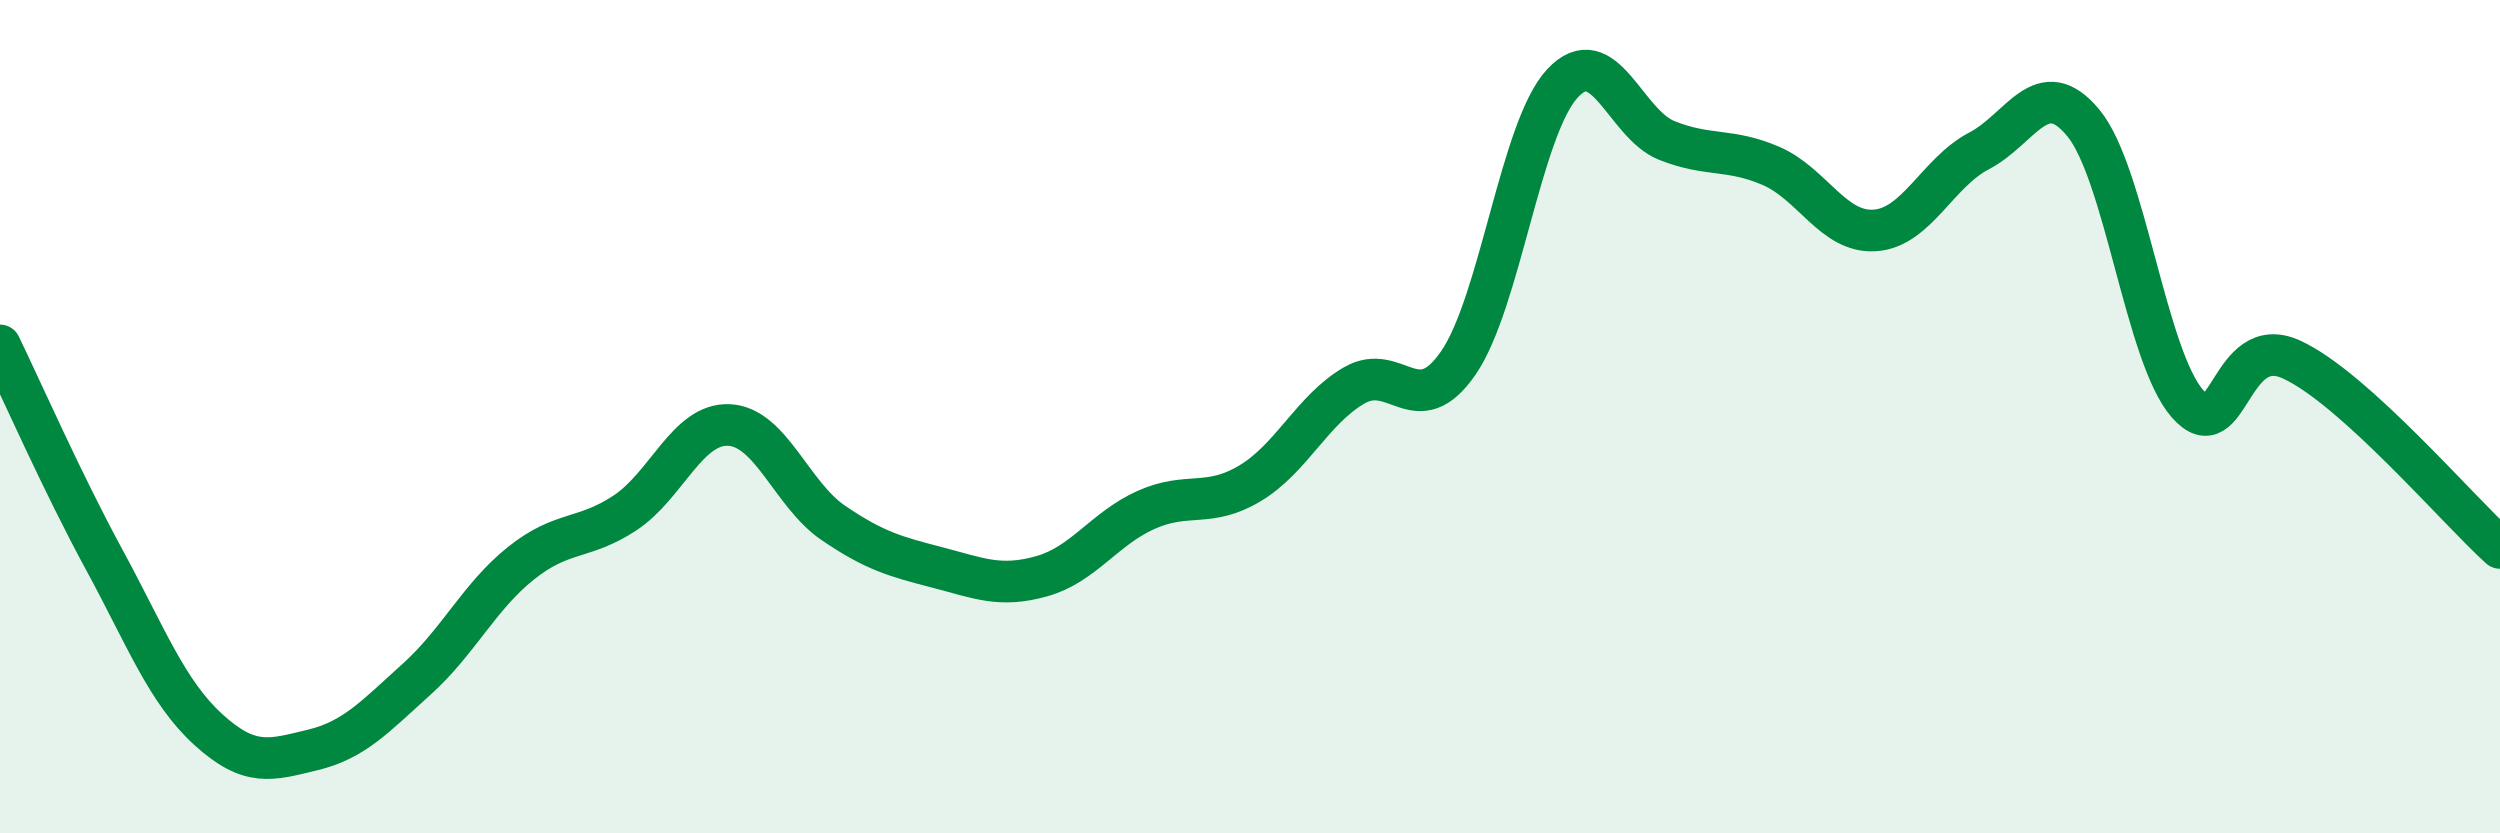 
    <svg width="60" height="20" viewBox="0 0 60 20" xmlns="http://www.w3.org/2000/svg">
      <path
        d="M 0,8.29 C 0.5,9.32 1.5,11.59 2.5,13.43 C 3.5,15.27 4,16.6 5,17.51 C 6,18.42 6.5,18.24 7.5,18 C 8.5,17.76 9,17.2 10,16.3 C 11,15.4 11.5,14.32 12.5,13.52 C 13.5,12.72 14,12.97 15,12.31 C 16,11.65 16.5,10.15 17.5,10.2 C 18.5,10.25 19,11.87 20,12.55 C 21,13.23 21.5,13.36 22.5,13.62 C 23.5,13.88 24,14.11 25,13.83 C 26,13.55 26.5,12.69 27.5,12.24 C 28.5,11.79 29,12.2 30,11.6 C 31,11 31.5,9.83 32.5,9.25 C 33.5,8.67 34,10.16 35,8.71 C 36,7.26 36.5,3.07 37.5,2 C 38.5,0.93 39,2.97 40,3.37 C 41,3.77 41.5,3.55 42.5,3.98 C 43.5,4.41 44,5.6 45,5.53 C 46,5.46 46.5,4.14 47.5,3.62 C 48.5,3.1 49,1.74 50,2.95 C 51,4.16 51.5,8.55 52.5,9.69 C 53.5,10.83 53.5,7.94 55,8.63 C 56.5,9.32 59,12.25 60,13.15L60 20L0 20Z"
        fill="#008740"
        opacity="0.1"
        stroke-linecap="round"
        stroke-linejoin="round"
      />
      <path
        d="M 0,8.29 C 0.5,9.32 1.5,11.59 2.5,13.43 C 3.5,15.27 4,16.6 5,17.51 C 6,18.42 6.5,18.24 7.5,18 C 8.5,17.76 9,17.2 10,16.3 C 11,15.4 11.5,14.32 12.5,13.52 C 13.5,12.72 14,12.97 15,12.31 C 16,11.65 16.5,10.15 17.5,10.2 C 18.5,10.25 19,11.87 20,12.55 C 21,13.23 21.5,13.36 22.5,13.62 C 23.5,13.88 24,14.11 25,13.83 C 26,13.55 26.5,12.69 27.5,12.24 C 28.5,11.79 29,12.2 30,11.6 C 31,11 31.5,9.83 32.5,9.25 C 33.5,8.67 34,10.16 35,8.71 C 36,7.26 36.5,3.07 37.5,2 C 38.5,0.93 39,2.97 40,3.37 C 41,3.77 41.5,3.55 42.5,3.98 C 43.5,4.41 44,5.6 45,5.53 C 46,5.46 46.5,4.14 47.5,3.62 C 48.5,3.1 49,1.74 50,2.95 C 51,4.16 51.5,8.55 52.5,9.69 C 53.5,10.83 53.5,7.94 55,8.63 C 56.5,9.32 59,12.25 60,13.15"
        stroke="#008740"
        stroke-width="1"
        fill="none"
        stroke-linecap="round"
        stroke-linejoin="round"
      />
    </svg>
  